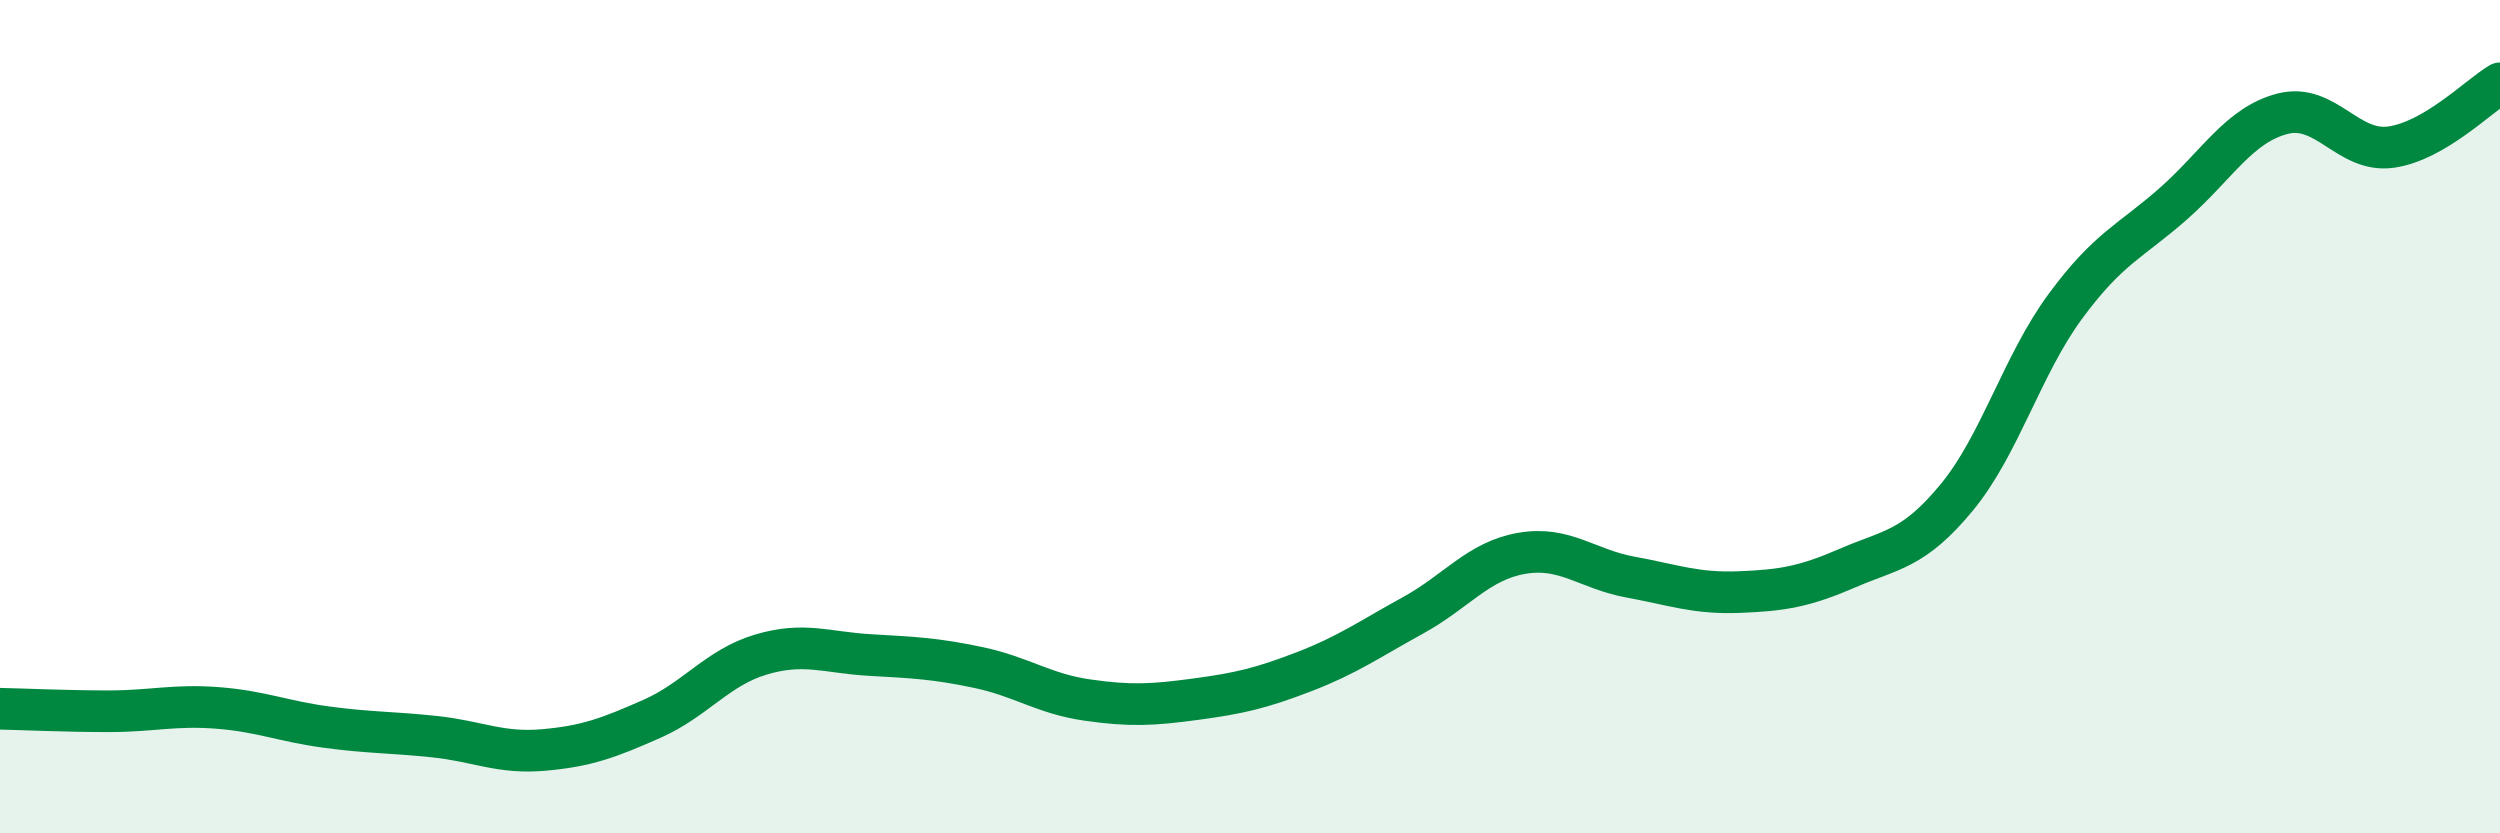 
    <svg width="60" height="20" viewBox="0 0 60 20" xmlns="http://www.w3.org/2000/svg">
      <path
        d="M 0,17.01 C 0.52,17.02 1.57,17.07 2.61,17.07 C 3.65,17.07 4.18,16.91 5.22,16.99 C 6.26,17.07 6.79,17.31 7.83,17.45 C 8.87,17.59 9.39,17.57 10.43,17.68 C 11.47,17.79 12,18.09 13.04,18 C 14.08,17.91 14.61,17.71 15.65,17.25 C 16.69,16.79 17.22,16.02 18.26,15.71 C 19.3,15.4 19.83,15.66 20.87,15.72 C 21.91,15.78 22.44,15.8 23.48,16.02 C 24.52,16.24 25.05,16.65 26.09,16.8 C 27.13,16.95 27.66,16.92 28.7,16.78 C 29.74,16.64 30.26,16.52 31.3,16.12 C 32.34,15.72 32.87,15.34 33.91,14.77 C 34.95,14.2 35.48,13.46 36.52,13.28 C 37.56,13.1 38.09,13.66 39.13,13.85 C 40.17,14.04 40.7,14.25 41.74,14.21 C 42.78,14.17 43.31,14.08 44.35,13.63 C 45.39,13.18 45.92,13.2 46.96,11.94 C 48,10.68 48.53,8.76 49.57,7.35 C 50.61,5.94 51.13,5.8 52.17,4.88 C 53.21,3.96 53.74,3 54.78,2.73 C 55.82,2.46 56.35,3.68 57.39,3.53 C 58.43,3.38 59.48,2.31 60,2L60 20L0 20Z"
        fill="#008740"
        opacity="0.1"
        stroke-linecap="round"
        stroke-linejoin="round"
      />
      <path
        d="M 0,17.01 C 0.52,17.02 1.57,17.07 2.61,17.07 C 3.65,17.07 4.18,16.91 5.22,16.99 C 6.26,17.07 6.79,17.31 7.83,17.45 C 8.87,17.59 9.39,17.57 10.43,17.68 C 11.47,17.79 12,18.09 13.04,18 C 14.08,17.91 14.61,17.71 15.65,17.25 C 16.69,16.79 17.22,16.02 18.26,15.71 C 19.3,15.4 19.83,15.66 20.87,15.72 C 21.91,15.78 22.44,15.8 23.48,16.02 C 24.52,16.24 25.05,16.65 26.09,16.8 C 27.13,16.95 27.66,16.92 28.7,16.78 C 29.74,16.64 30.26,16.52 31.3,16.12 C 32.34,15.72 32.87,15.34 33.91,14.77 C 34.95,14.2 35.48,13.46 36.52,13.28 C 37.56,13.1 38.09,13.66 39.13,13.85 C 40.17,14.04 40.7,14.25 41.74,14.21 C 42.78,14.17 43.31,14.08 44.35,13.63 C 45.39,13.18 45.92,13.2 46.96,11.94 C 48,10.68 48.53,8.76 49.57,7.35 C 50.61,5.94 51.13,5.8 52.17,4.88 C 53.21,3.96 53.74,3 54.78,2.73 C 55.82,2.46 56.35,3.68 57.39,3.53 C 58.43,3.38 59.48,2.31 60,2"
        stroke="#008740"
        stroke-width="1"
        fill="none"
        stroke-linecap="round"
        stroke-linejoin="round"
      />
    </svg>
  